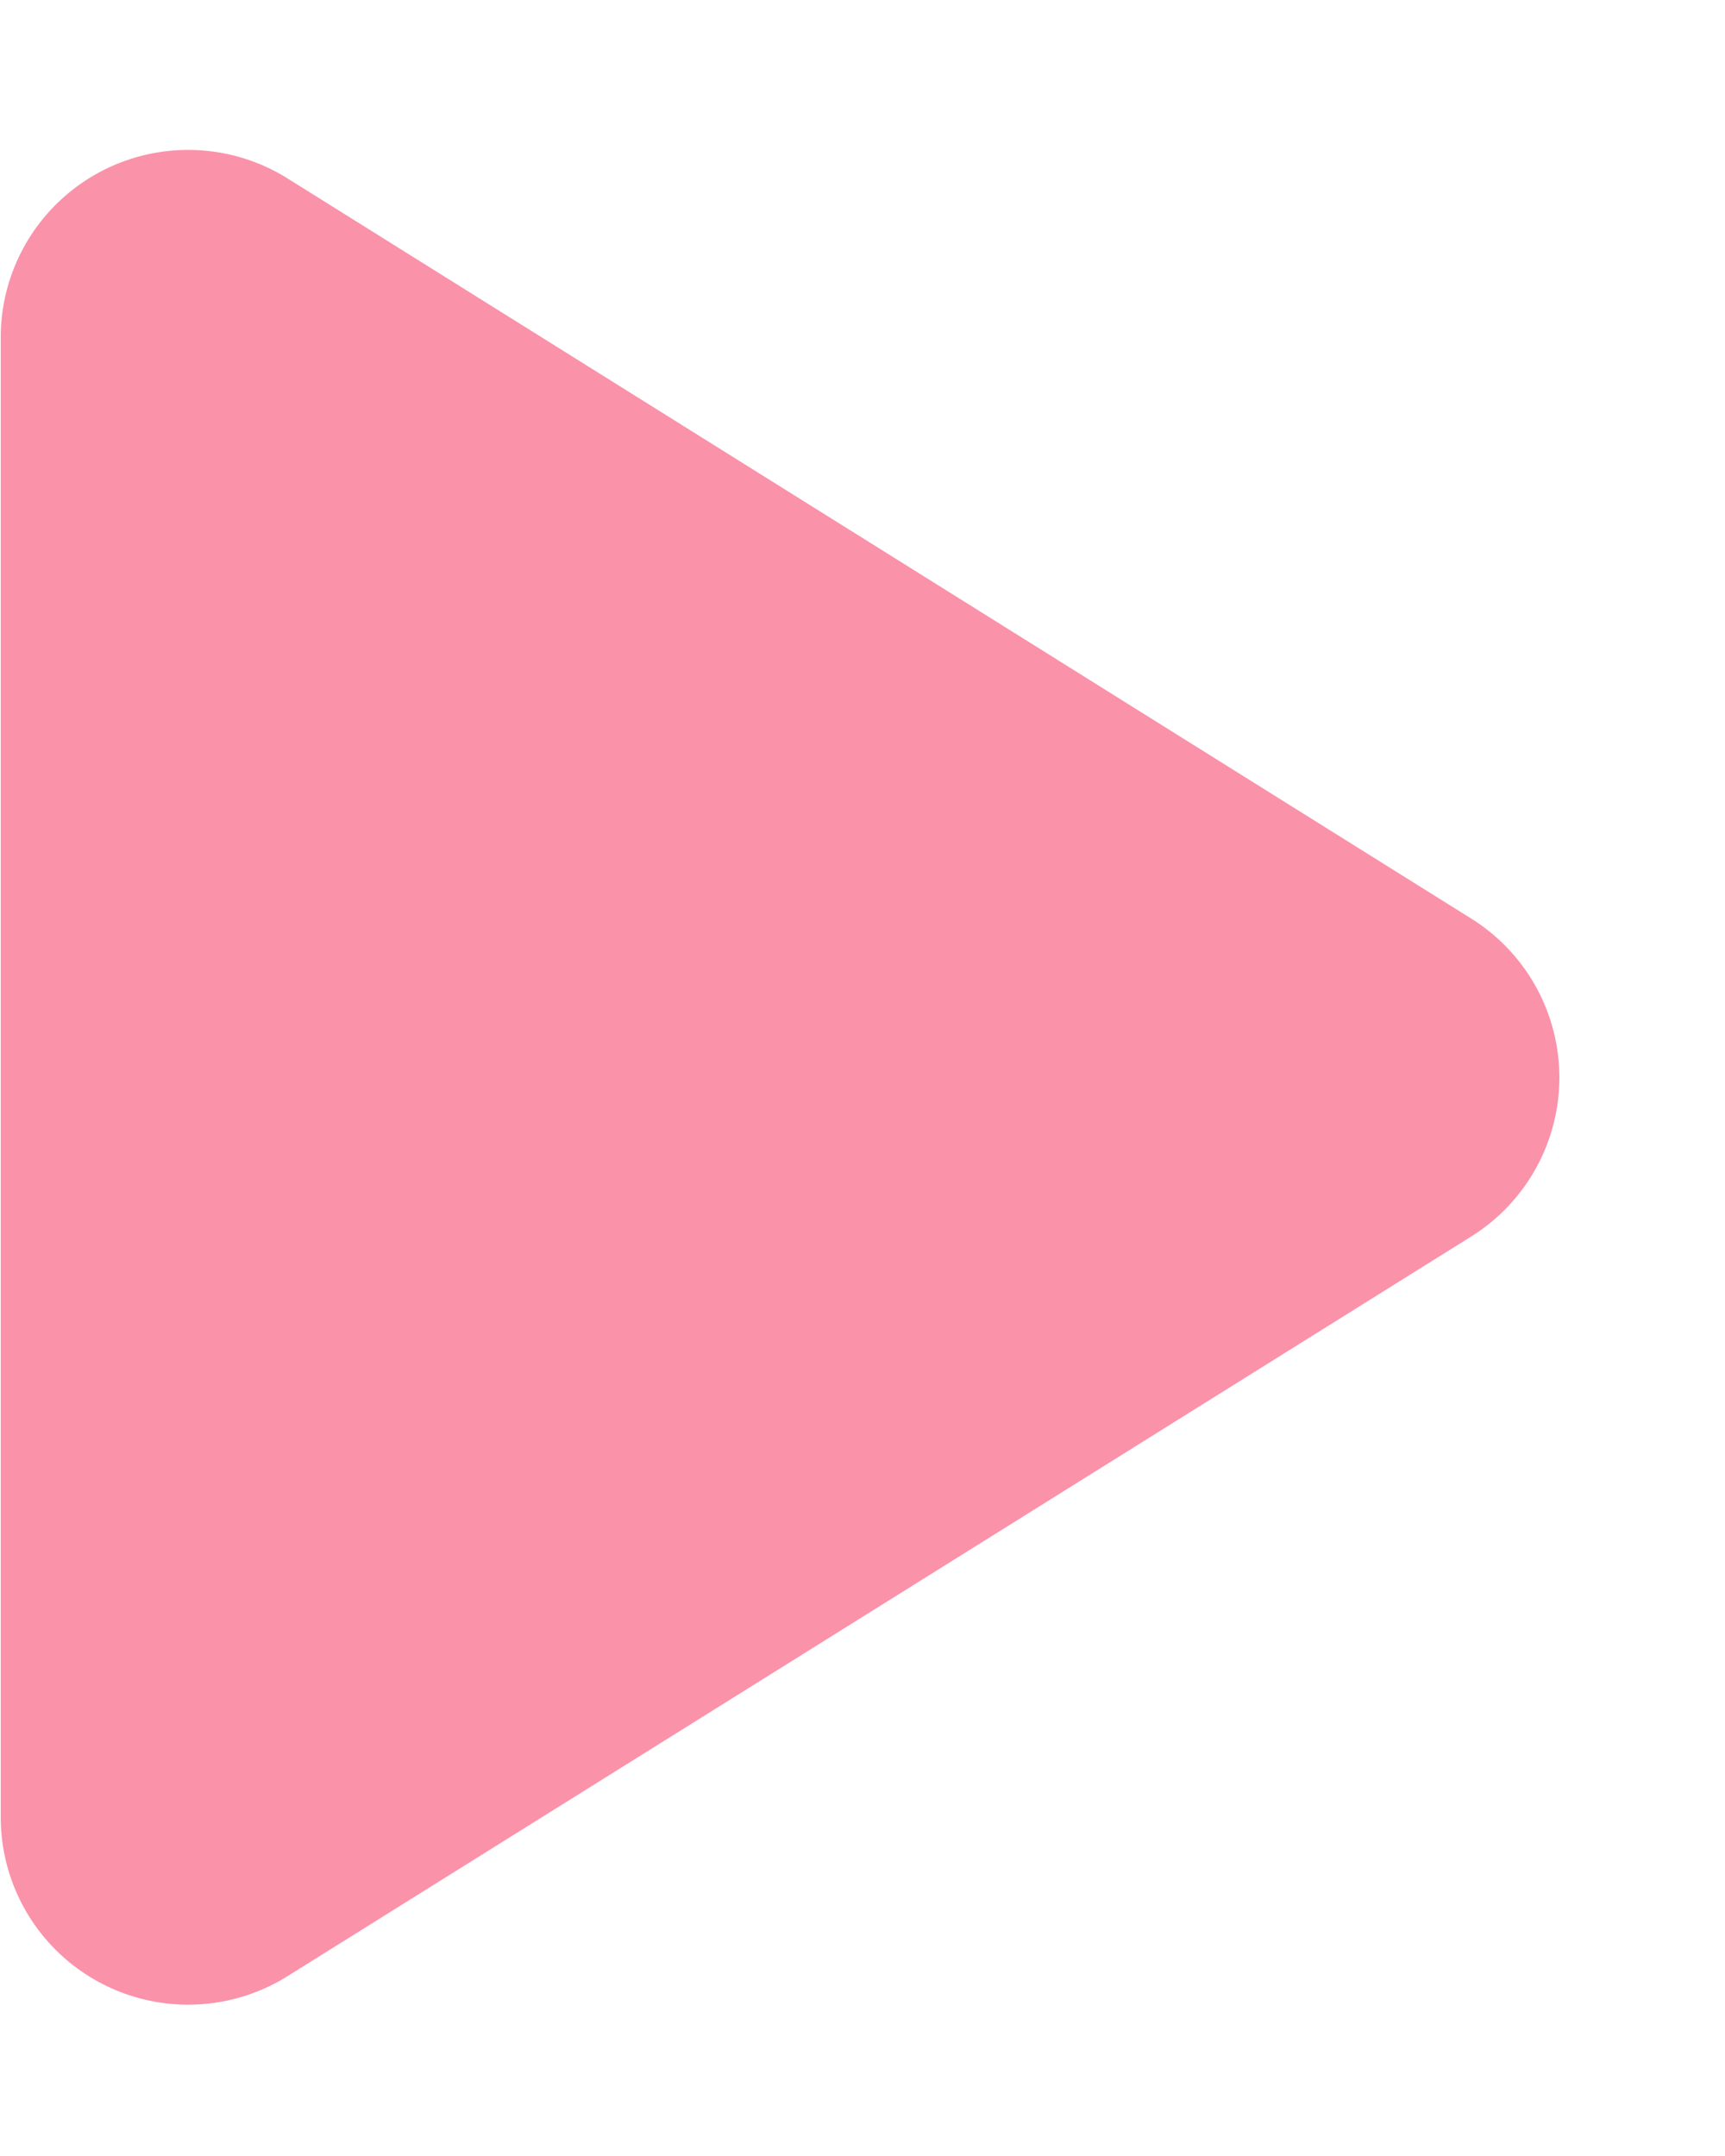 <svg xmlns="http://www.w3.org/2000/svg" width="9.204" height="11.505" viewBox="0 0 9.204 11.505">
  <path id="多角形_84" data-name="多角形 84" d="M4.9,1.357a1,1,0,0,1,1.7,0l3.948,6.317A1,1,0,0,1,9.7,9.2H1.8a1,1,0,0,1-.848-1.53Z" transform="translate(9.204) rotate(90)" fill="#fa92aa"/>
</svg>
